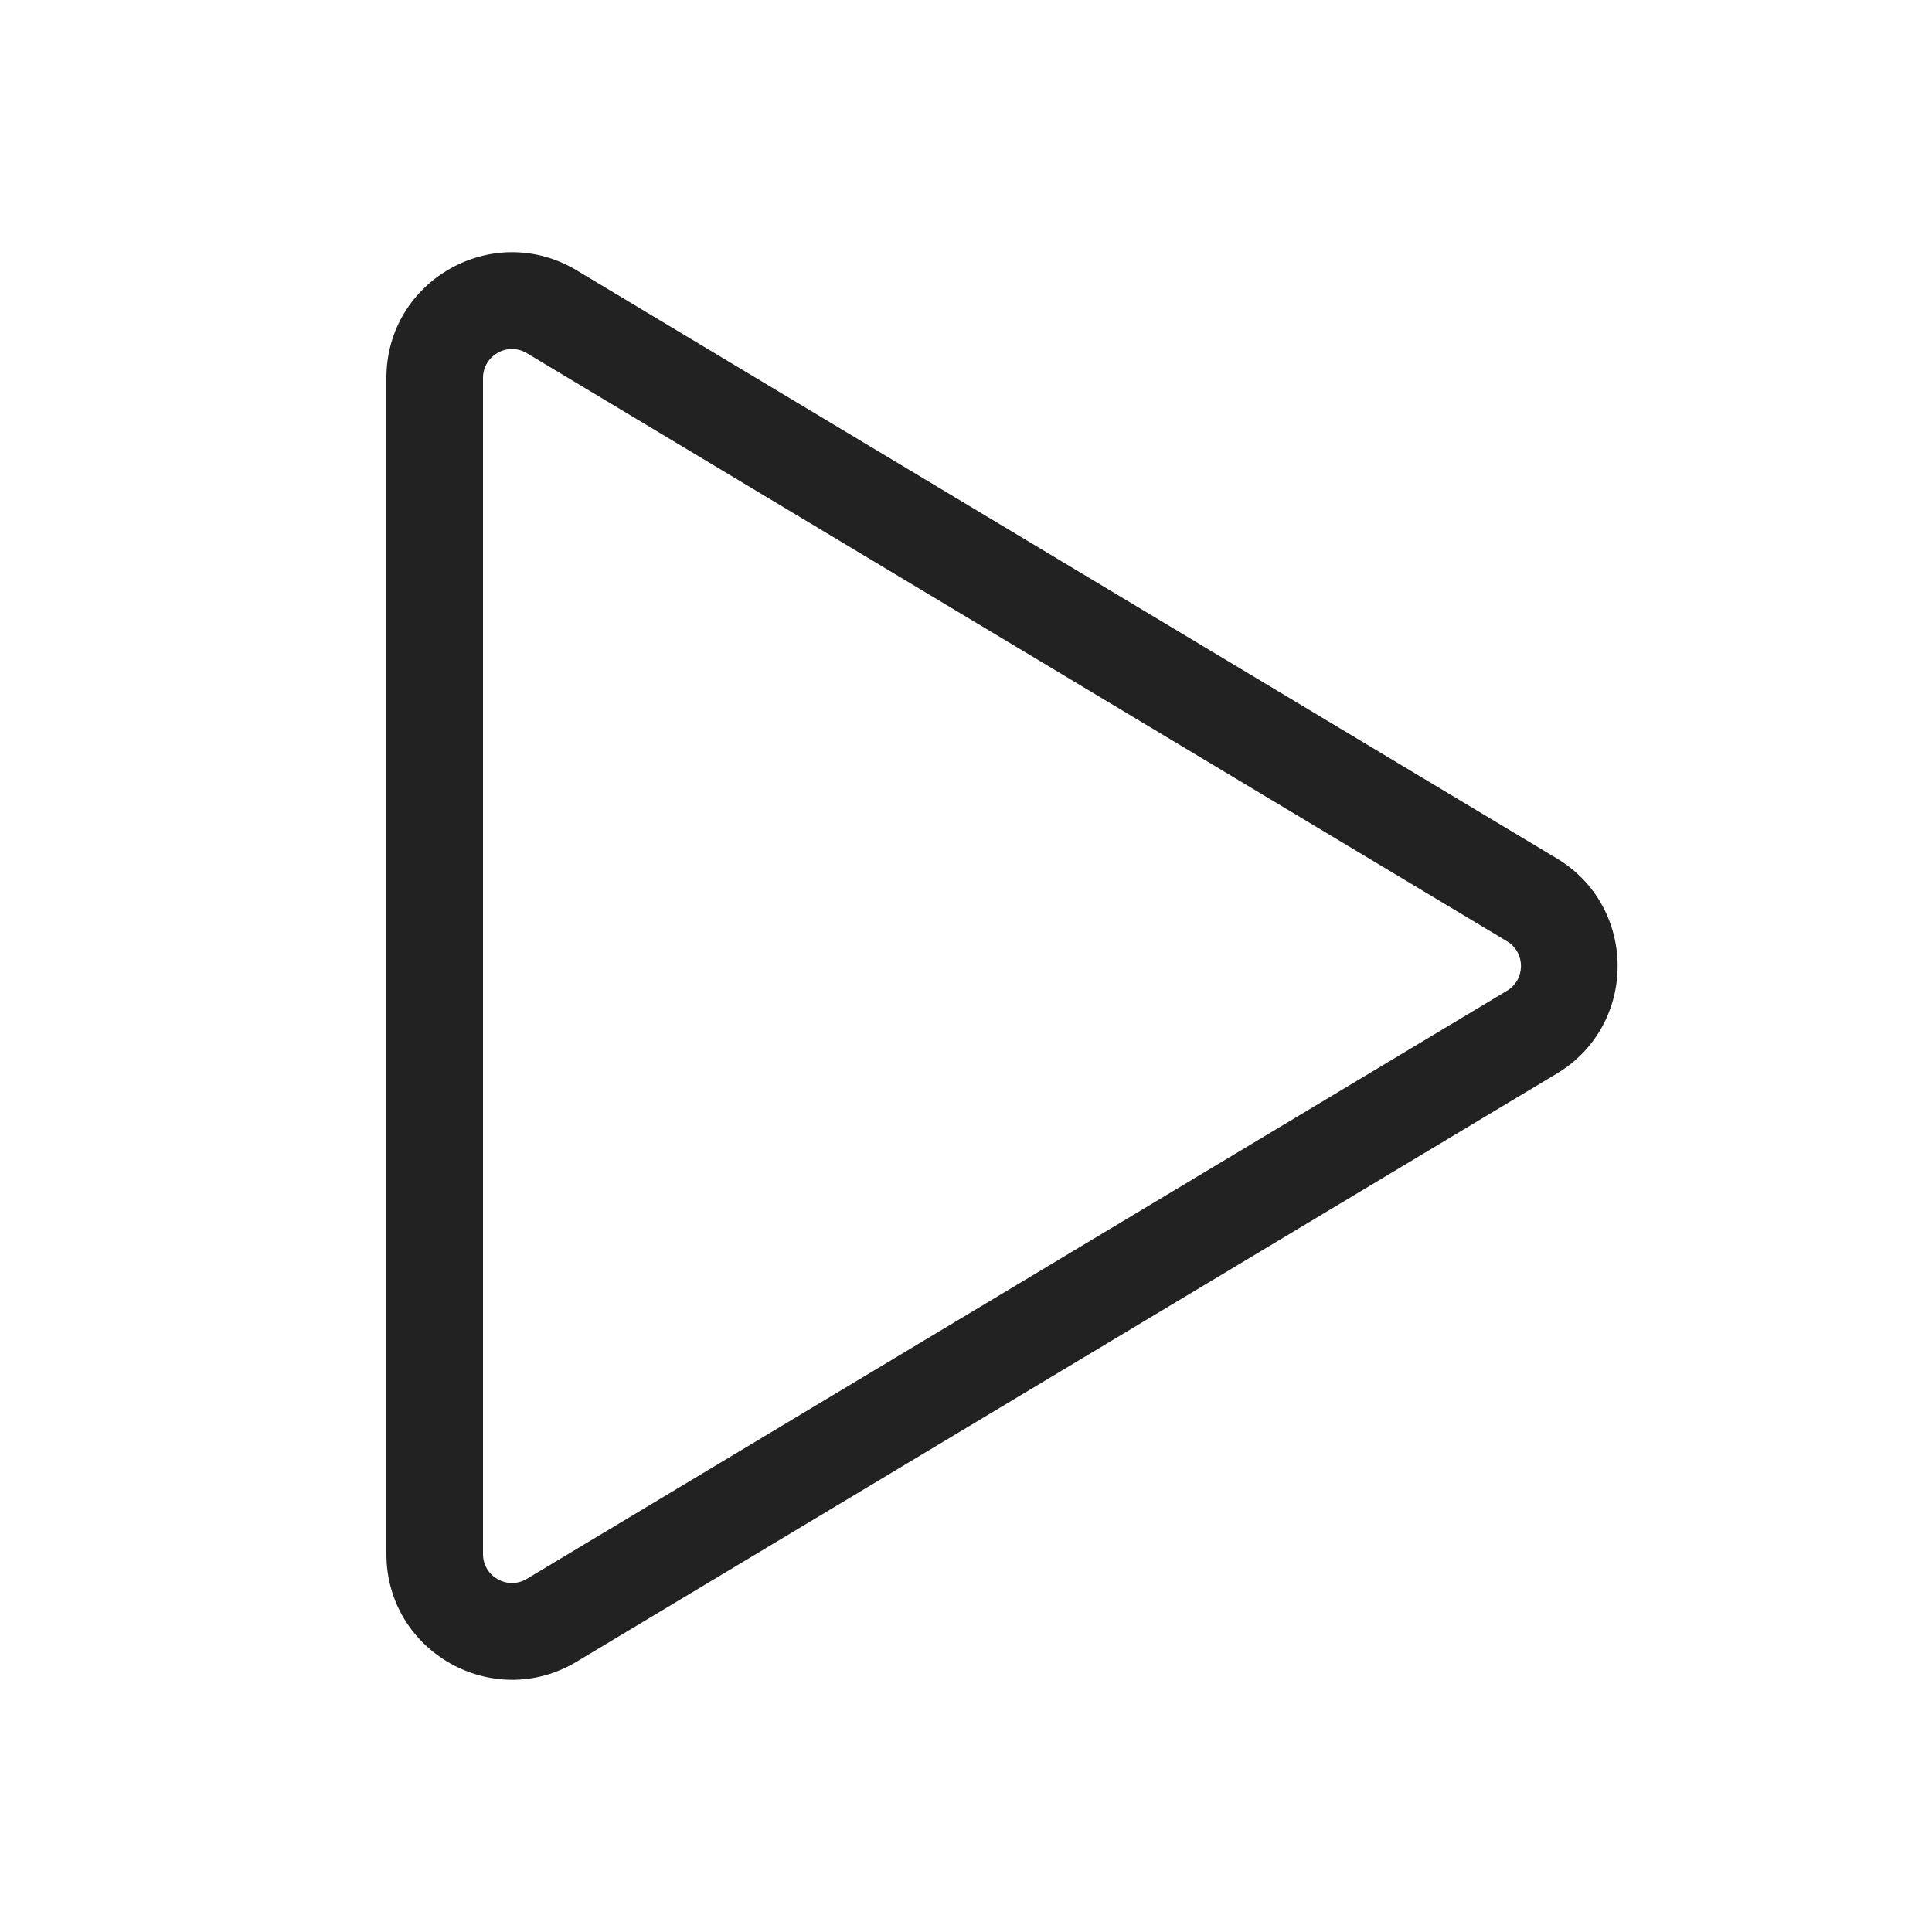 <svg width="20" height="20" viewBox="0 0 20 20" fill="none" xmlns="http://www.w3.org/2000/svg">
<path fill-rule="evenodd" clip-rule="evenodd" d="M4 3.913C4 2.902 5.102 2.278 5.969 2.798L16.114 8.885C16.956 9.39 16.956 10.61 16.114 11.115L5.969 17.202C5.102 17.722 4 17.097 4 16.087V3.913ZM5.454 3.656C5.254 3.536 5 3.68 5 3.913V16.087C5 16.32 5.254 16.464 5.454 16.344L15.599 10.257C15.794 10.141 15.794 9.859 15.599 9.743L5.454 3.656Z" fill="#222222"/>
</svg>
